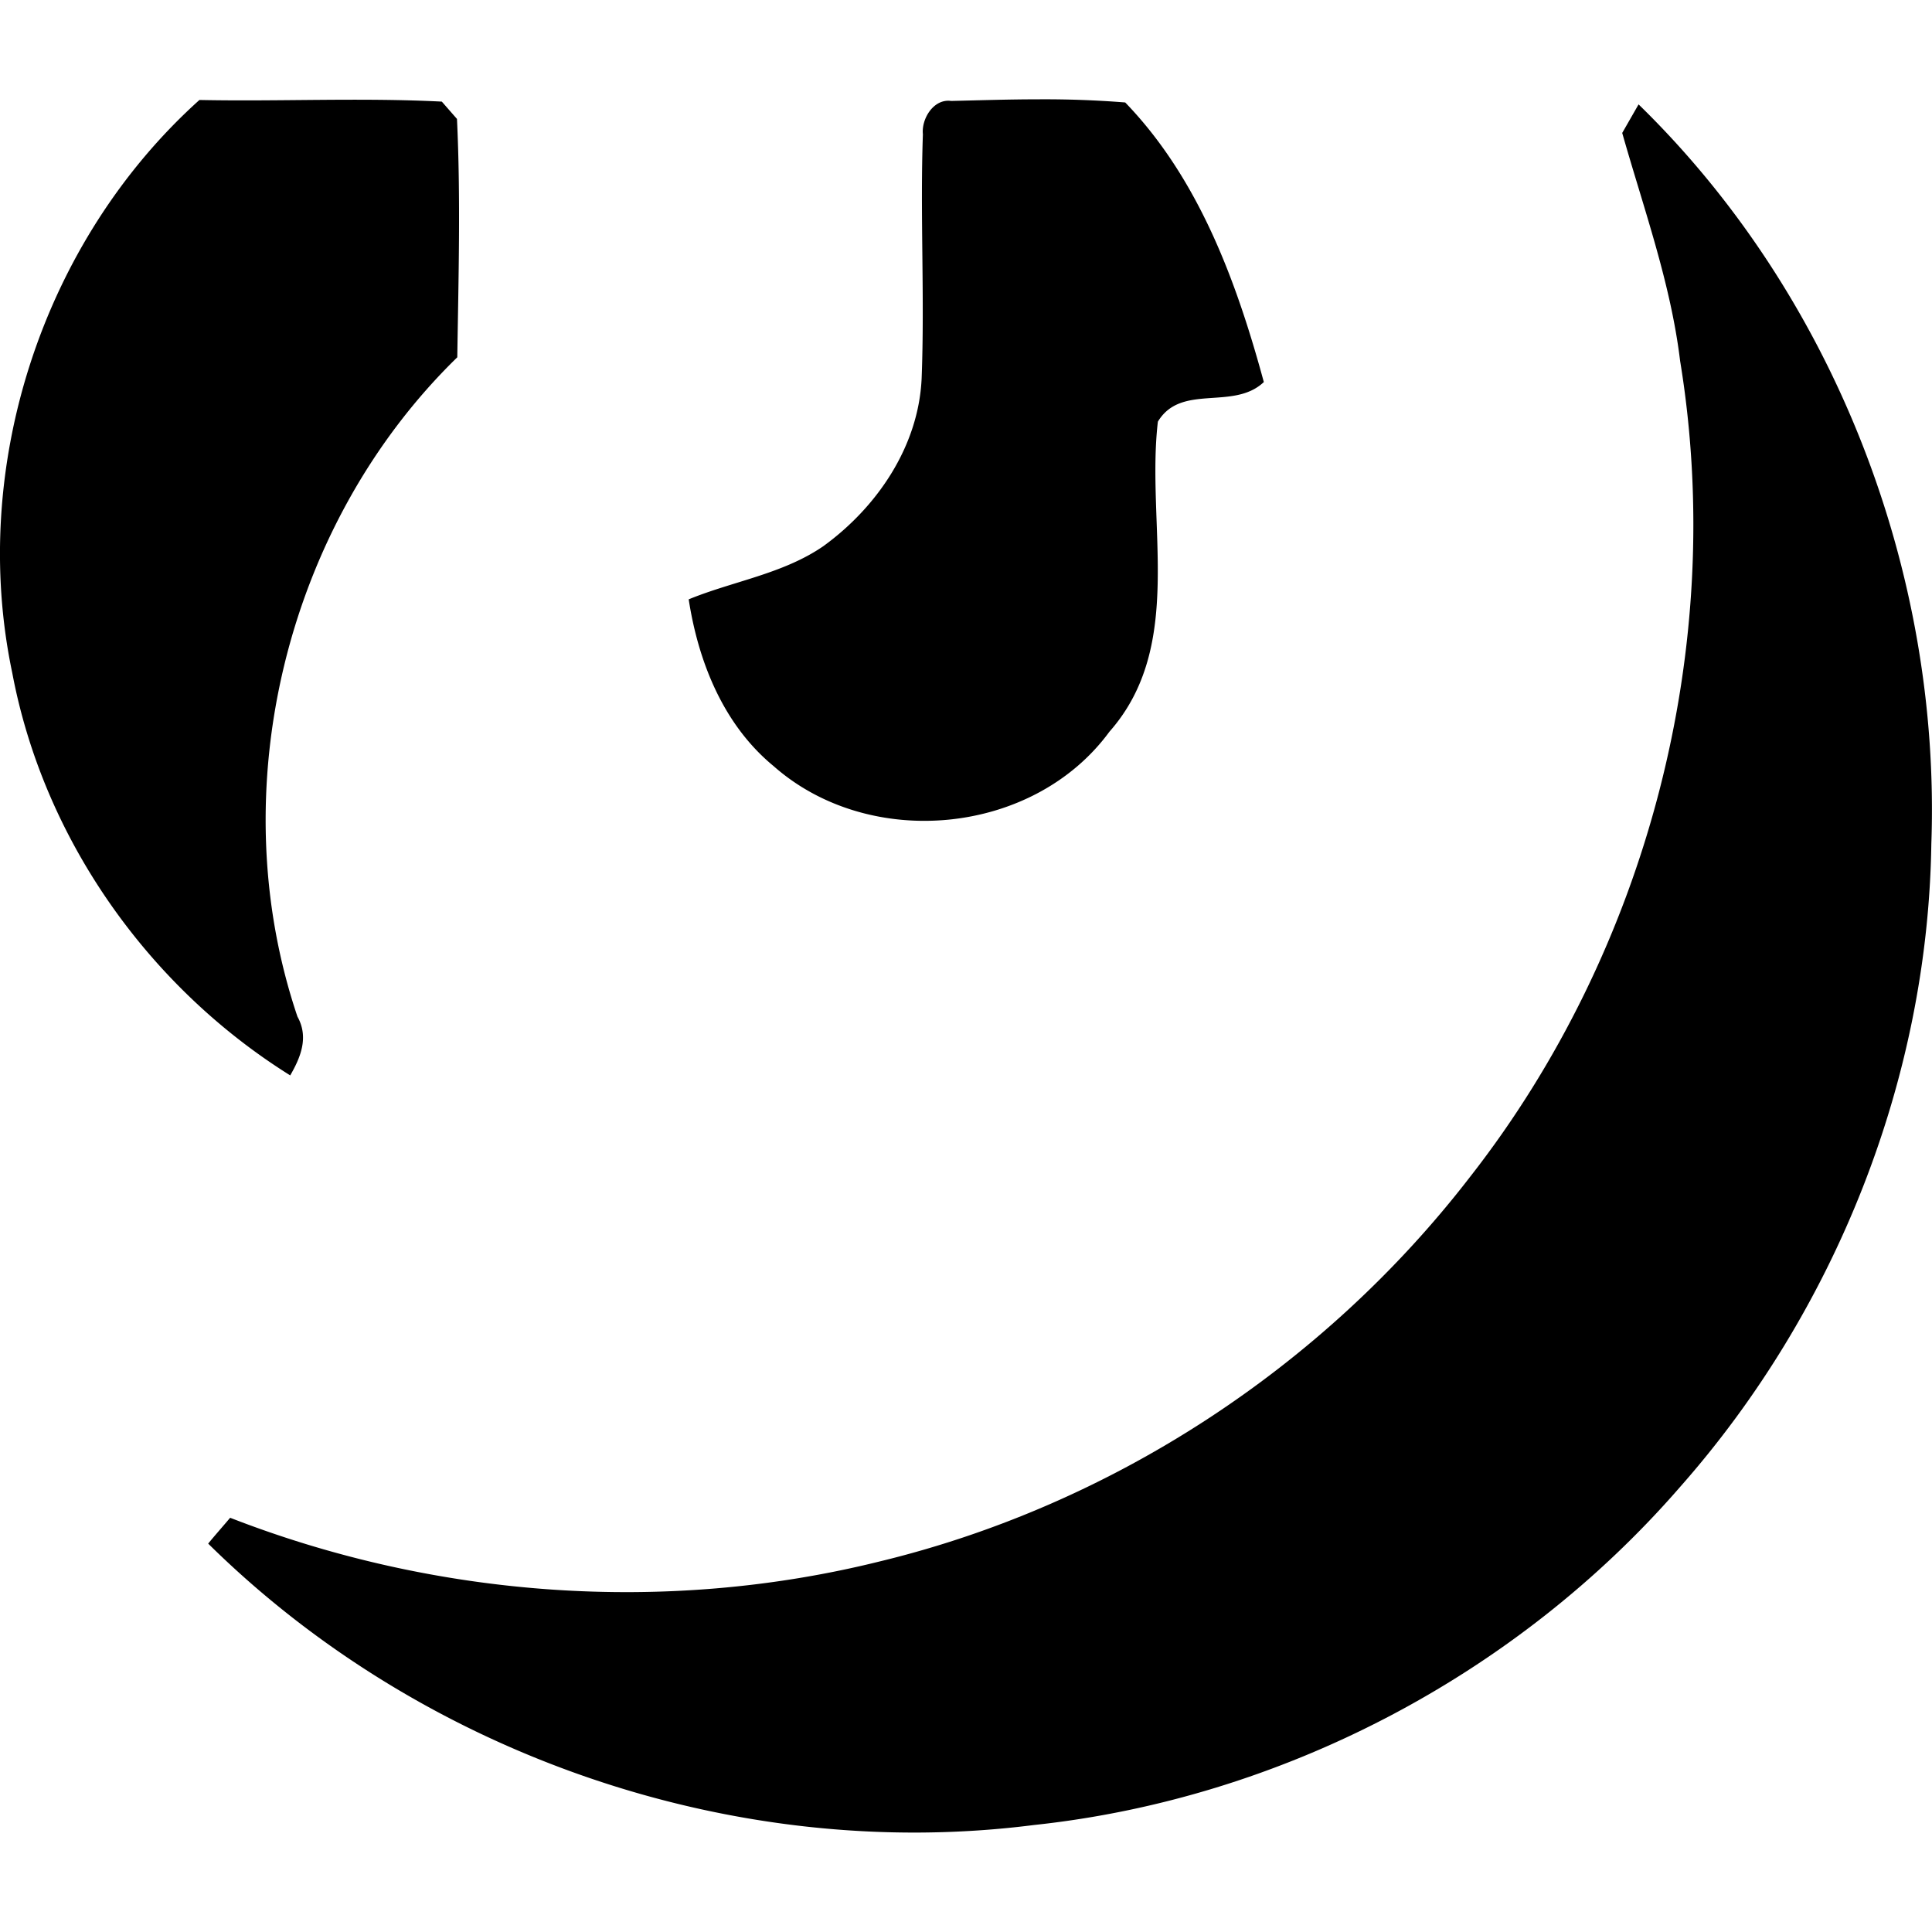 <?xml version="1.0" encoding="utf-8"?>
<!-- Generator: www.svgicons.com -->
<svg xmlns="http://www.w3.org/2000/svg" width="800" height="800" viewBox="0 0 32 32">
<path fill="currentColor" d="M17.197 1.645c-.484 0-.963.016-1.443.027c-.291-.041-.495.297-.468.552c-.047 1.349.031 2.697-.021 4.047c-.052 1.125-.739 2.131-1.629 2.776c-.667.459-1.496.579-2.229.88c.161 1.043.577 2.079 1.405 2.761c1.589 1.405 4.303 1.151 5.563-.568c1.261-1.427.604-3.427.803-5.136c.385-.64 1.249-.177 1.755-.656c-.453-1.667-1.077-3.369-2.296-4.631a16.91 16.91 0 0 0-1.443-.052zm-13.894.011C.708 3.989-.516 7.729.203 11.145c.516 2.74 2.245 5.193 4.604 6.667c.177-.307.308-.635.12-.973c-1.271-3.756-.187-8.161 2.647-10.921c.02-1.313.057-2.636-.005-3.948l-.251-.287c-1.339-.068-2.677 0-4.011-.027zm23.837.073l-.271.473c.355 1.251.803 2.485.959 3.776c.776 4.729-.536 9.756-3.484 13.521c-2.423 3.14-5.923 5.432-9.776 6.364c-3.547.881-7.355.6-10.756-.724c-.088.105-.276.319-.364.428c3.552 3.505 8.724 5.292 13.677 4.661c4.099-.437 7.995-2.484 10.697-5.593c2.579-2.917 4.109-6.761 4.167-10.657c.161-4.509-1.609-9.093-4.849-12.249"/>
</svg>